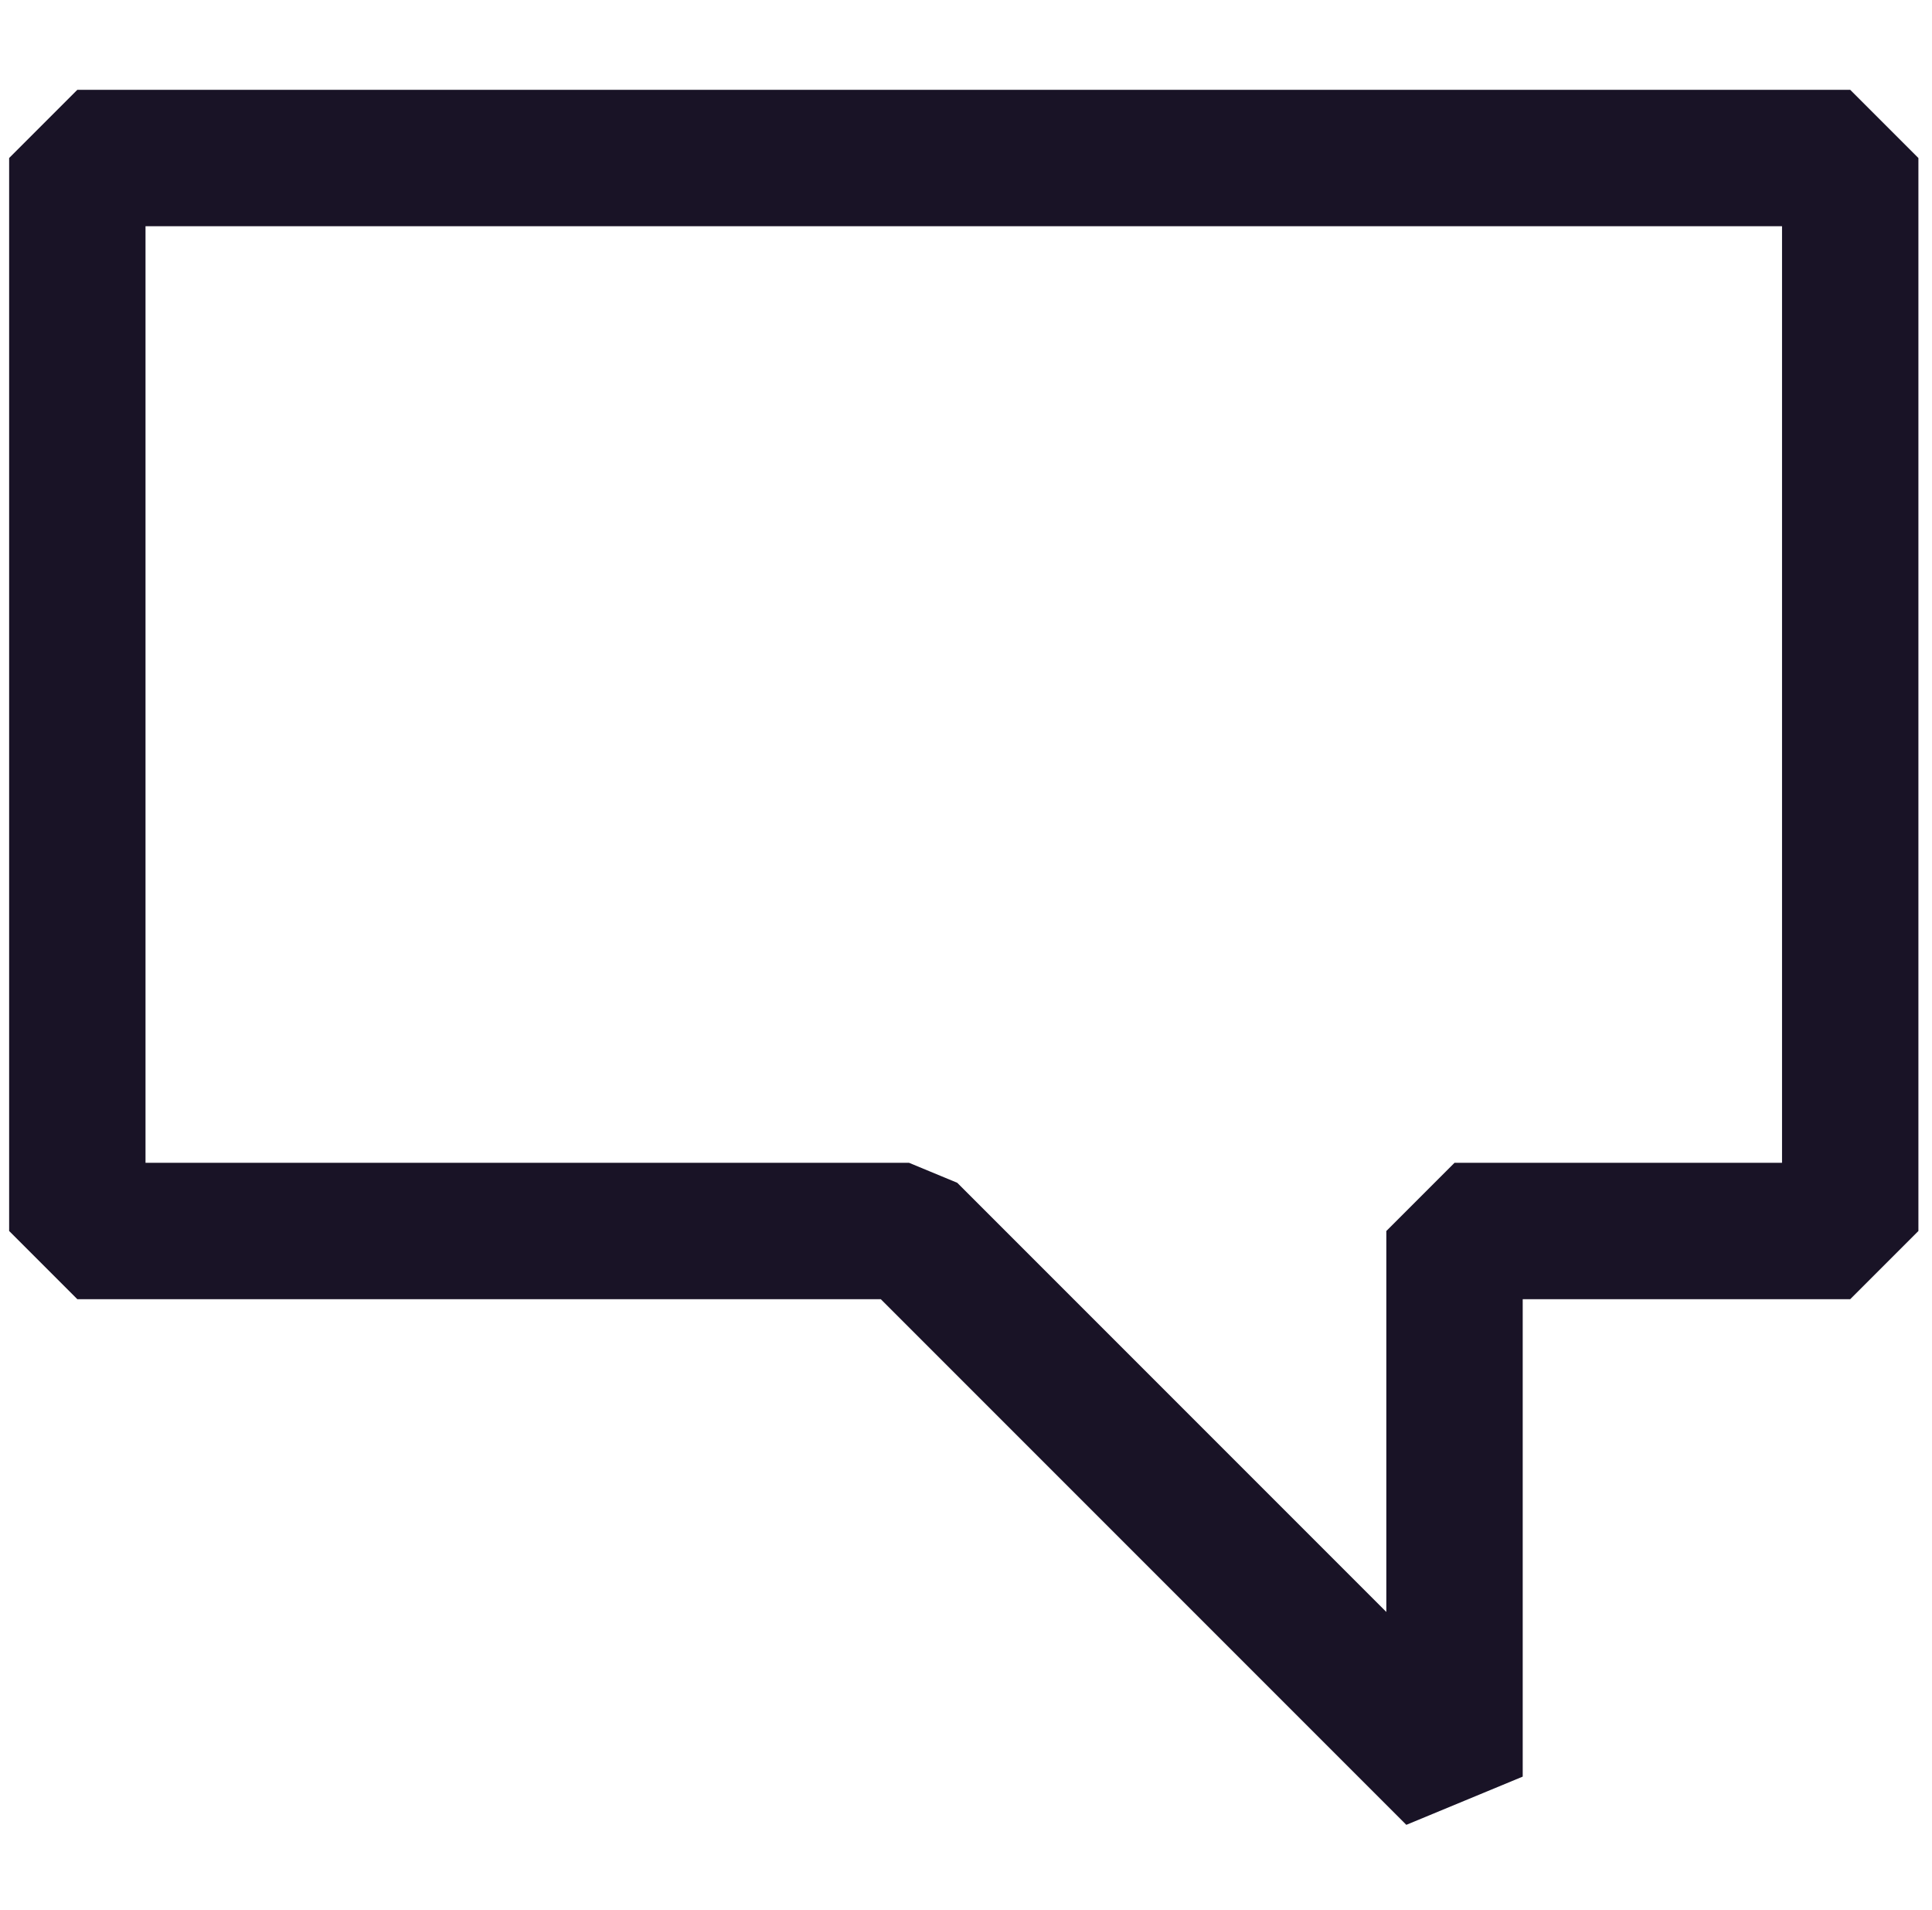 <svg width="85" height="84" viewBox="0 0 85 84" fill="none" xmlns="http://www.w3.org/2000/svg">
<path d="M3.402 3.951L0.402 6.951V54.147L3.402 57.147H38.751L61.872 80.268L66.993 78.147V57.147H81.402L84.402 54.147V6.951L81.402 3.951H3.402ZM78.402 51.147H63.993L60.993 54.147V70.905L42.114 52.026L39.993 51.147H6.402V9.951H78.402V51.147Z" fill="#191326"/>
</svg>
